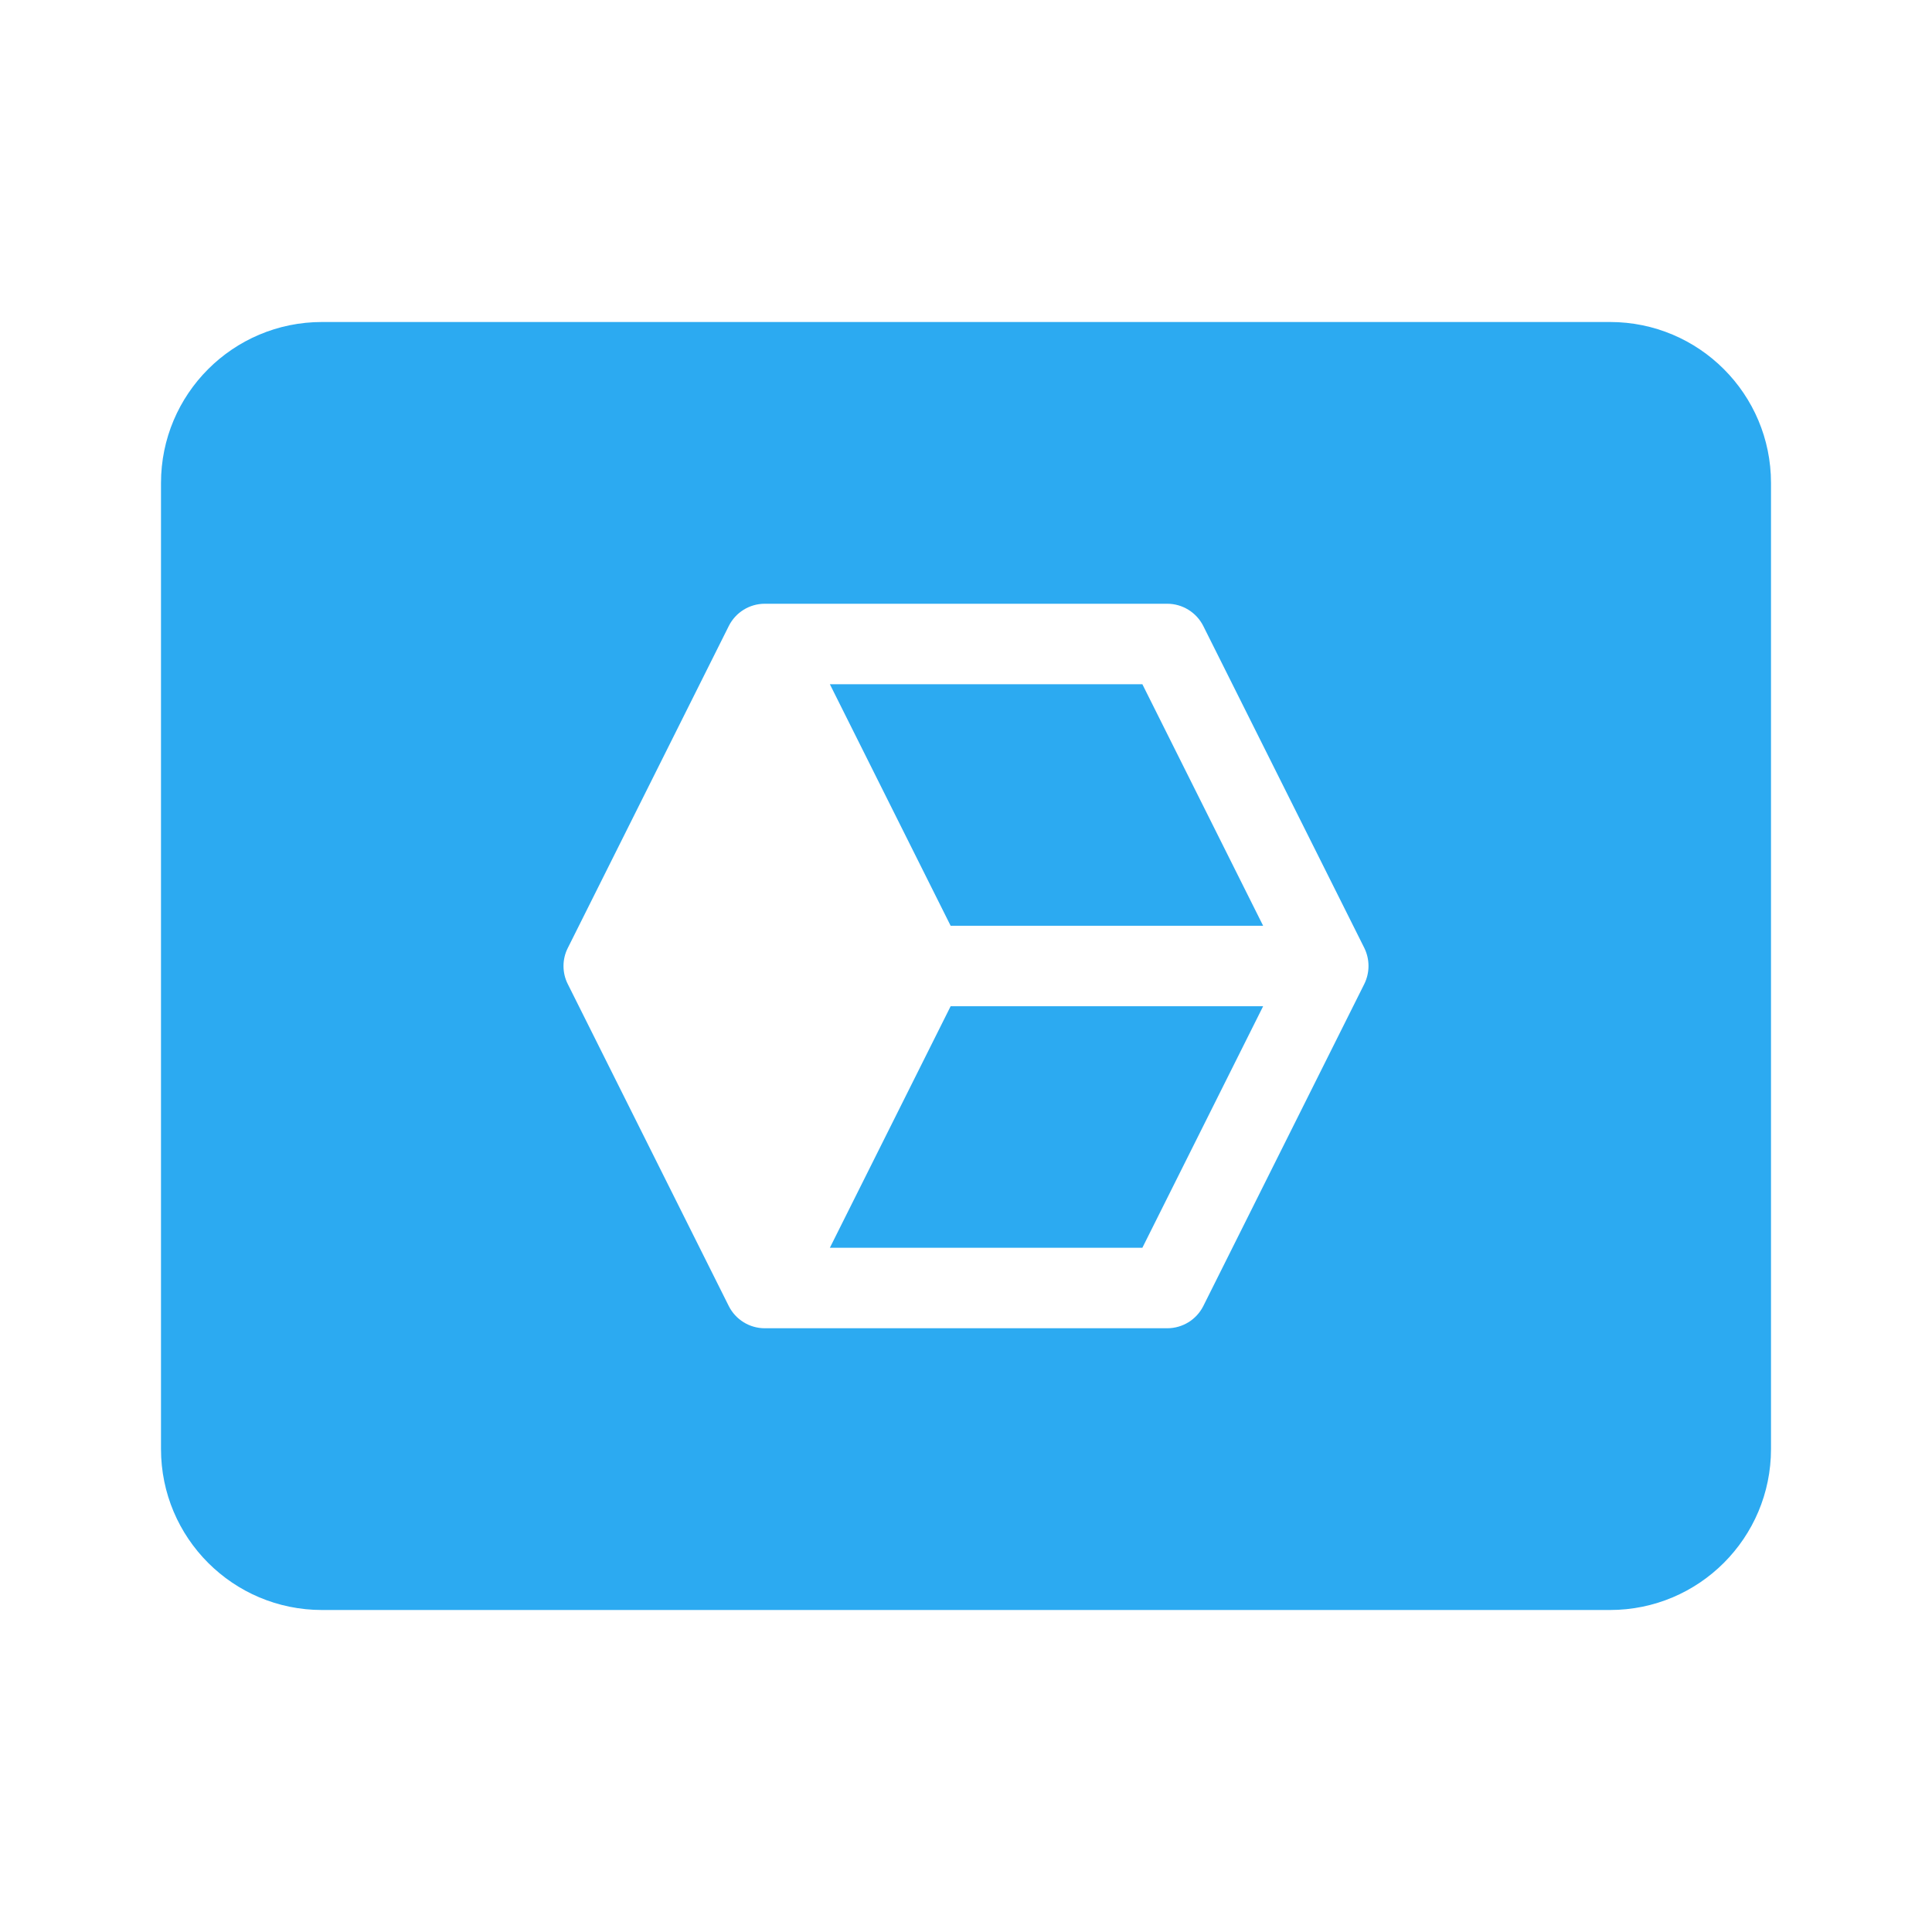 <svg width="24" height="24" viewBox="0 0 24 24" fill="none" xmlns="http://www.w3.org/2000/svg">
<path fill-rule="evenodd" clip-rule="evenodd" d="M4 4C2.895 4 2 4.895 2 6V18C2 19.105 2.895 20 4 20H20C21.105 20 22 19.105 22 18V6C22 4.895 21.105 4 20 4H4ZM14.763 7.575C14.842 7.624 14.906 7.693 14.948 7.777L16.948 11.776C16.982 11.845 17 11.922 17 12C17 12.077 16.982 12.154 16.948 12.223L14.948 16.224C14.863 16.393 14.69 16.5 14.5 16.5H9.5C9.311 16.5 9.138 16.393 9.053 16.224L7.053 12.224C7.018 12.155 7 12.078 7 12C7 11.923 7.018 11.846 7.053 11.777L9.053 7.777C9.138 7.607 9.311 7.5 9.5 7.5H14.5C14.593 7.5 14.684 7.526 14.763 7.575ZM11.809 11.5H15.691L14.191 8.5H10.309L11.809 11.5ZM10.309 15.5H14.191L15.691 12.5H11.809L10.309 15.5Z" fill="#2CAAF1"/>
</svg>
